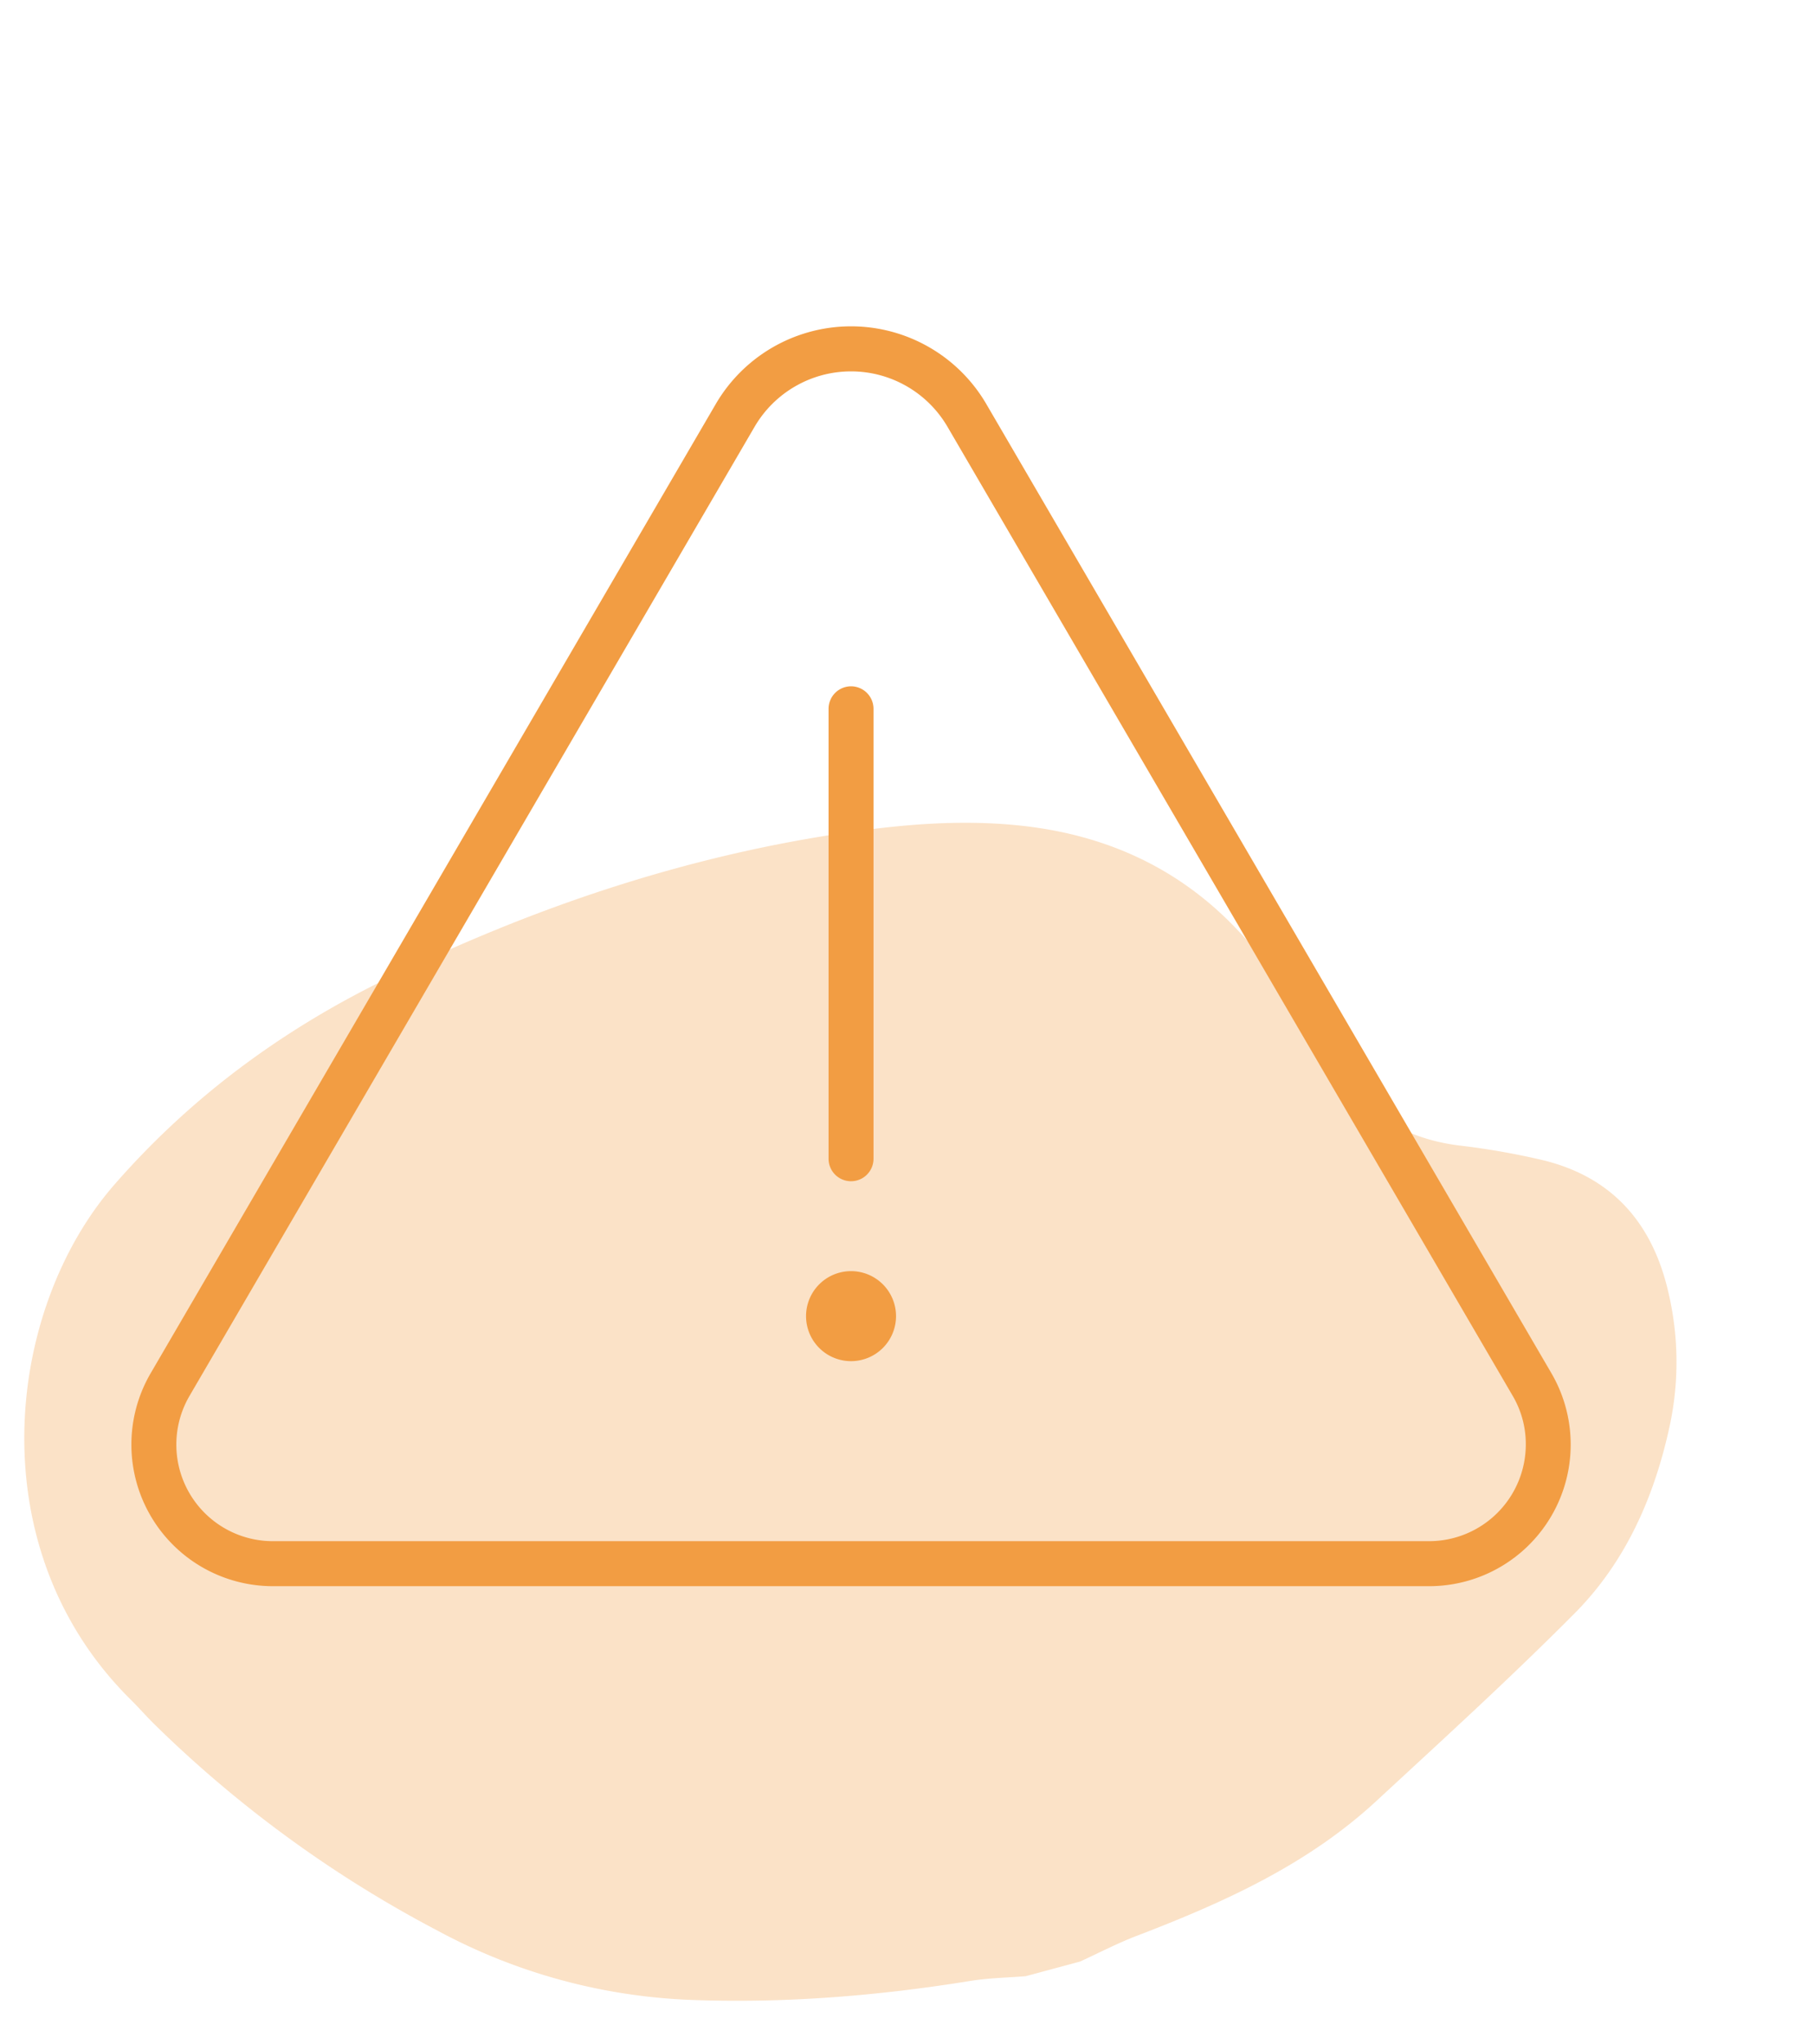 <?xml version="1.0" encoding="UTF-8"?>
<svg xmlns="http://www.w3.org/2000/svg" viewBox="0 0 506 570">
  <defs>
    <style>.cls-1{opacity:0.3;}.cls-2{fill:#f29d43;}</style>
  </defs>
  <g id="Layer_2" data-name="Layer 2">
    <g class="cls-1">
      <path class="cls-2" d="M286.12,551.05c-5.17.42-10.41.5-15.51,1.33-26,4.2-52.06,6.3-78.46,5.26a161.68,161.68,0,0,1-69.91-19.19,334.66,334.66,0,0,1-79.11-57.59c-2.31-2.27-4.44-4.72-6.74-7C-6.2,431.67,1.54,365.14,31.89,330.35c21.27-24.38,46.61-43,75.15-57,41.26-20.25,84.42-34.81,130-41.32,15.59-2.23,31.29-3.49,47.15-1.86,30.09,3.08,54.32,16.88,71.91,42.78,4.88,7.18,9.74,14.38,14.13,21.87,8.6,14.69,20.94,22.77,37.33,24.66a205.46,205.46,0,0,1,21.83,3.8c19.61,4.41,31.43,17.11,36,37.13a84.68,84.68,0,0,1,.36,37.18c-4.31,20-12.43,38.13-26.58,52.34-17.9,18-36.67,35.1-55.29,52.31-19.38,17.91-42.86,28.39-67,37.64-5.32,2.05-10.41,4.71-15.61,7.09Z"></path>
    </g>
  </g>
  <g id="Layer_10" data-name="Layer 10">
    <path class="cls-2" d="M52.88,389.21a26.93,26.93,0,0,0,23.29,40.54H398.61a27,27,0,0,0,27-27,26.51,26.51,0,0,0-3.68-13.57L264.29,119a31.15,31.15,0,0,0-53.8,0Zm-10.82-6.35L199.67,112.64a43.69,43.69,0,0,1,75.44,0L432.72,382.86a39.49,39.49,0,0,1-34.11,59.44H76.17a39.49,39.49,0,0,1-34.11-59.44ZM237.39,191.37a6.29,6.29,0,0,1,6.27,6.27V323.11a6.27,6.27,0,0,1-12.54,0V197.64A6.29,6.29,0,0,1,237.39,191.37ZM224.84,367a12.55,12.55,0,1,1,12.55,12.55A12.55,12.55,0,0,1,224.84,367Z"></path>
  </g>
</svg>
